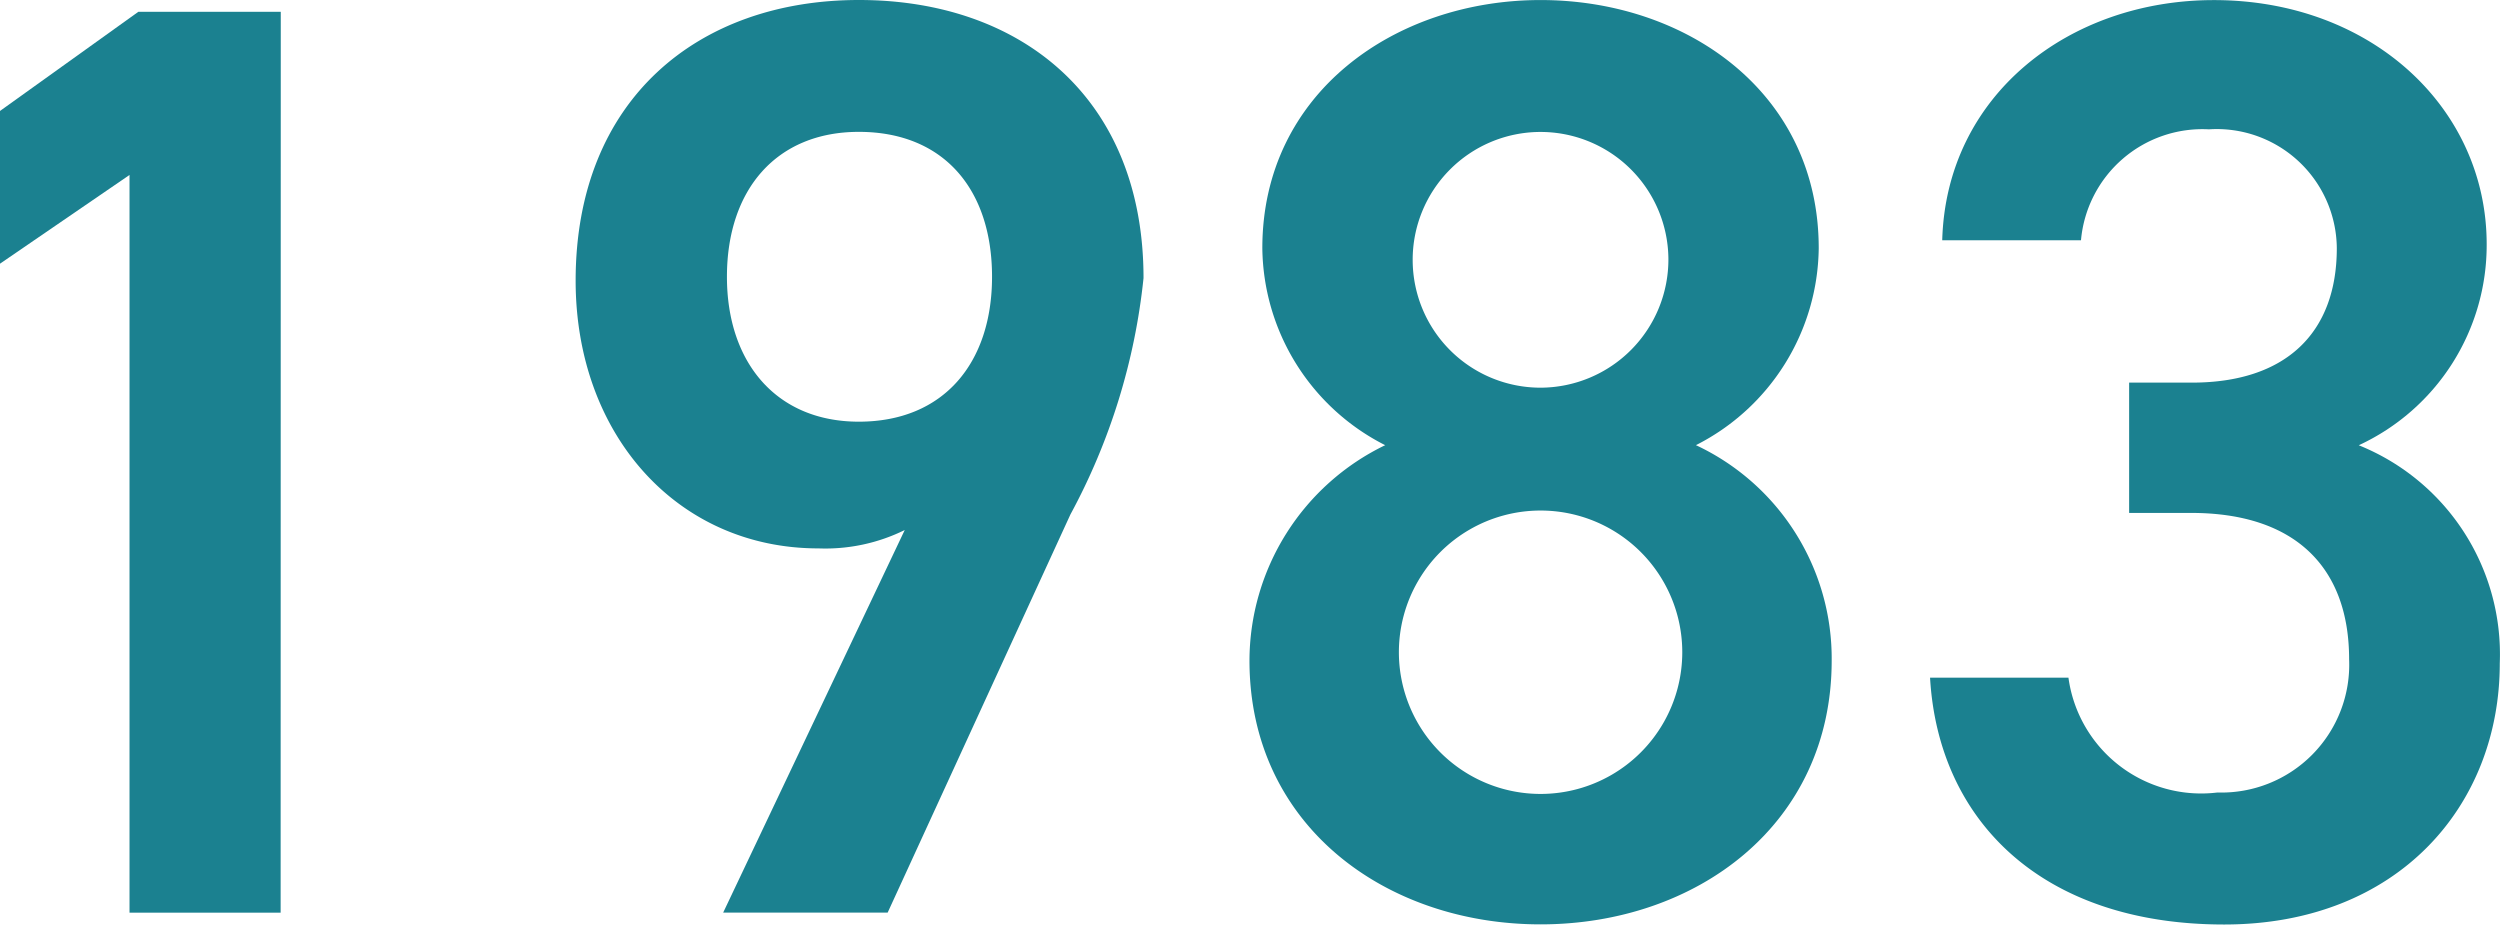<svg xmlns="http://www.w3.org/2000/svg" width="54.413" height="20.122" viewBox="0 0 54.413 20.122">
  <g id="_1973" data-name="1973" transform="translate(-2.274 -220.423)">
    <path id="パス_56094" data-name="パス 56094" d="M6.989,135.6H3.7V119.543L.88,121.475v-3.324l3.012-2.159h3.1Z" transform="translate(1.393 104.688)" fill="#1b8190"/>
    <path id="パス_56095" data-name="パス 56095" d="M12.894,127.428a3.906,3.906,0,0,1-1.878.4c-3.069,0-5.285-2.472-5.285-5.827,0-3.949,2.671-6.109,6.166-6.109,3.523,0,6.194,2.131,6.194,6.052a13.782,13.782,0,0,1-1.591,5.145l-3.978,8.666H8.942Zm-1-8.666c-1.787,0-2.87,1.25-2.87,3.154,0,1.875,1.082,3.154,2.87,3.154,1.849,0,2.9-1.279,2.9-3.154,0-1.9-1.049-3.154-2.9-3.154" transform="translate(9.072 104.531)" fill="#1b8190"/>
    <path id="パス_56096" data-name="パス 56096" d="M14.363,125.581a4.866,4.866,0,0,1-2.673-4.288c0-3.384,2.9-5.4,6.055-5.4,3.18,0,6.055,2.017,6.055,5.4a4.866,4.866,0,0,1-2.673,4.288,5.127,5.127,0,0,1,2.955,4.688c0,3.583-2.955,5.742-6.336,5.742s-6.336-2.159-6.336-5.742a5.219,5.219,0,0,1,2.955-4.688m3.381,7.591a3.084,3.084,0,0,0,0-6.168,3.084,3.084,0,0,0,0,6.168m0-8.842a2.791,2.791,0,0,0,2.782-2.813,2.783,2.783,0,1,0-2.782,2.813" transform="translate(18.059 104.531)" fill="#1b8190"/>
    <path id="パス_56097" data-name="パス 56097" d="M21.468,124.218h1.364c2.046,0,3.156-1.08,3.156-2.927a2.613,2.613,0,0,0-2.784-2.586,2.654,2.654,0,0,0-2.784,2.415H17.4c.085-3.154,2.756-5.228,5.912-5.228,3.438,0,5.938,2.358,5.938,5.313a4.8,4.8,0,0,1-2.784,4.376,4.905,4.905,0,0,1,3.069,4.748c0,3.094-2.216,5.683-6,5.683-3.978,0-6.222-2.273-6.4-5.373h3.012a2.916,2.916,0,0,0,3.242,2.5,2.783,2.783,0,0,0,2.867-2.9c0-1.991-1.165-3.185-3.438-3.185H21.468Z" transform="translate(27.147 104.533)" fill="#1b8190"/>
  </g>
</svg>
